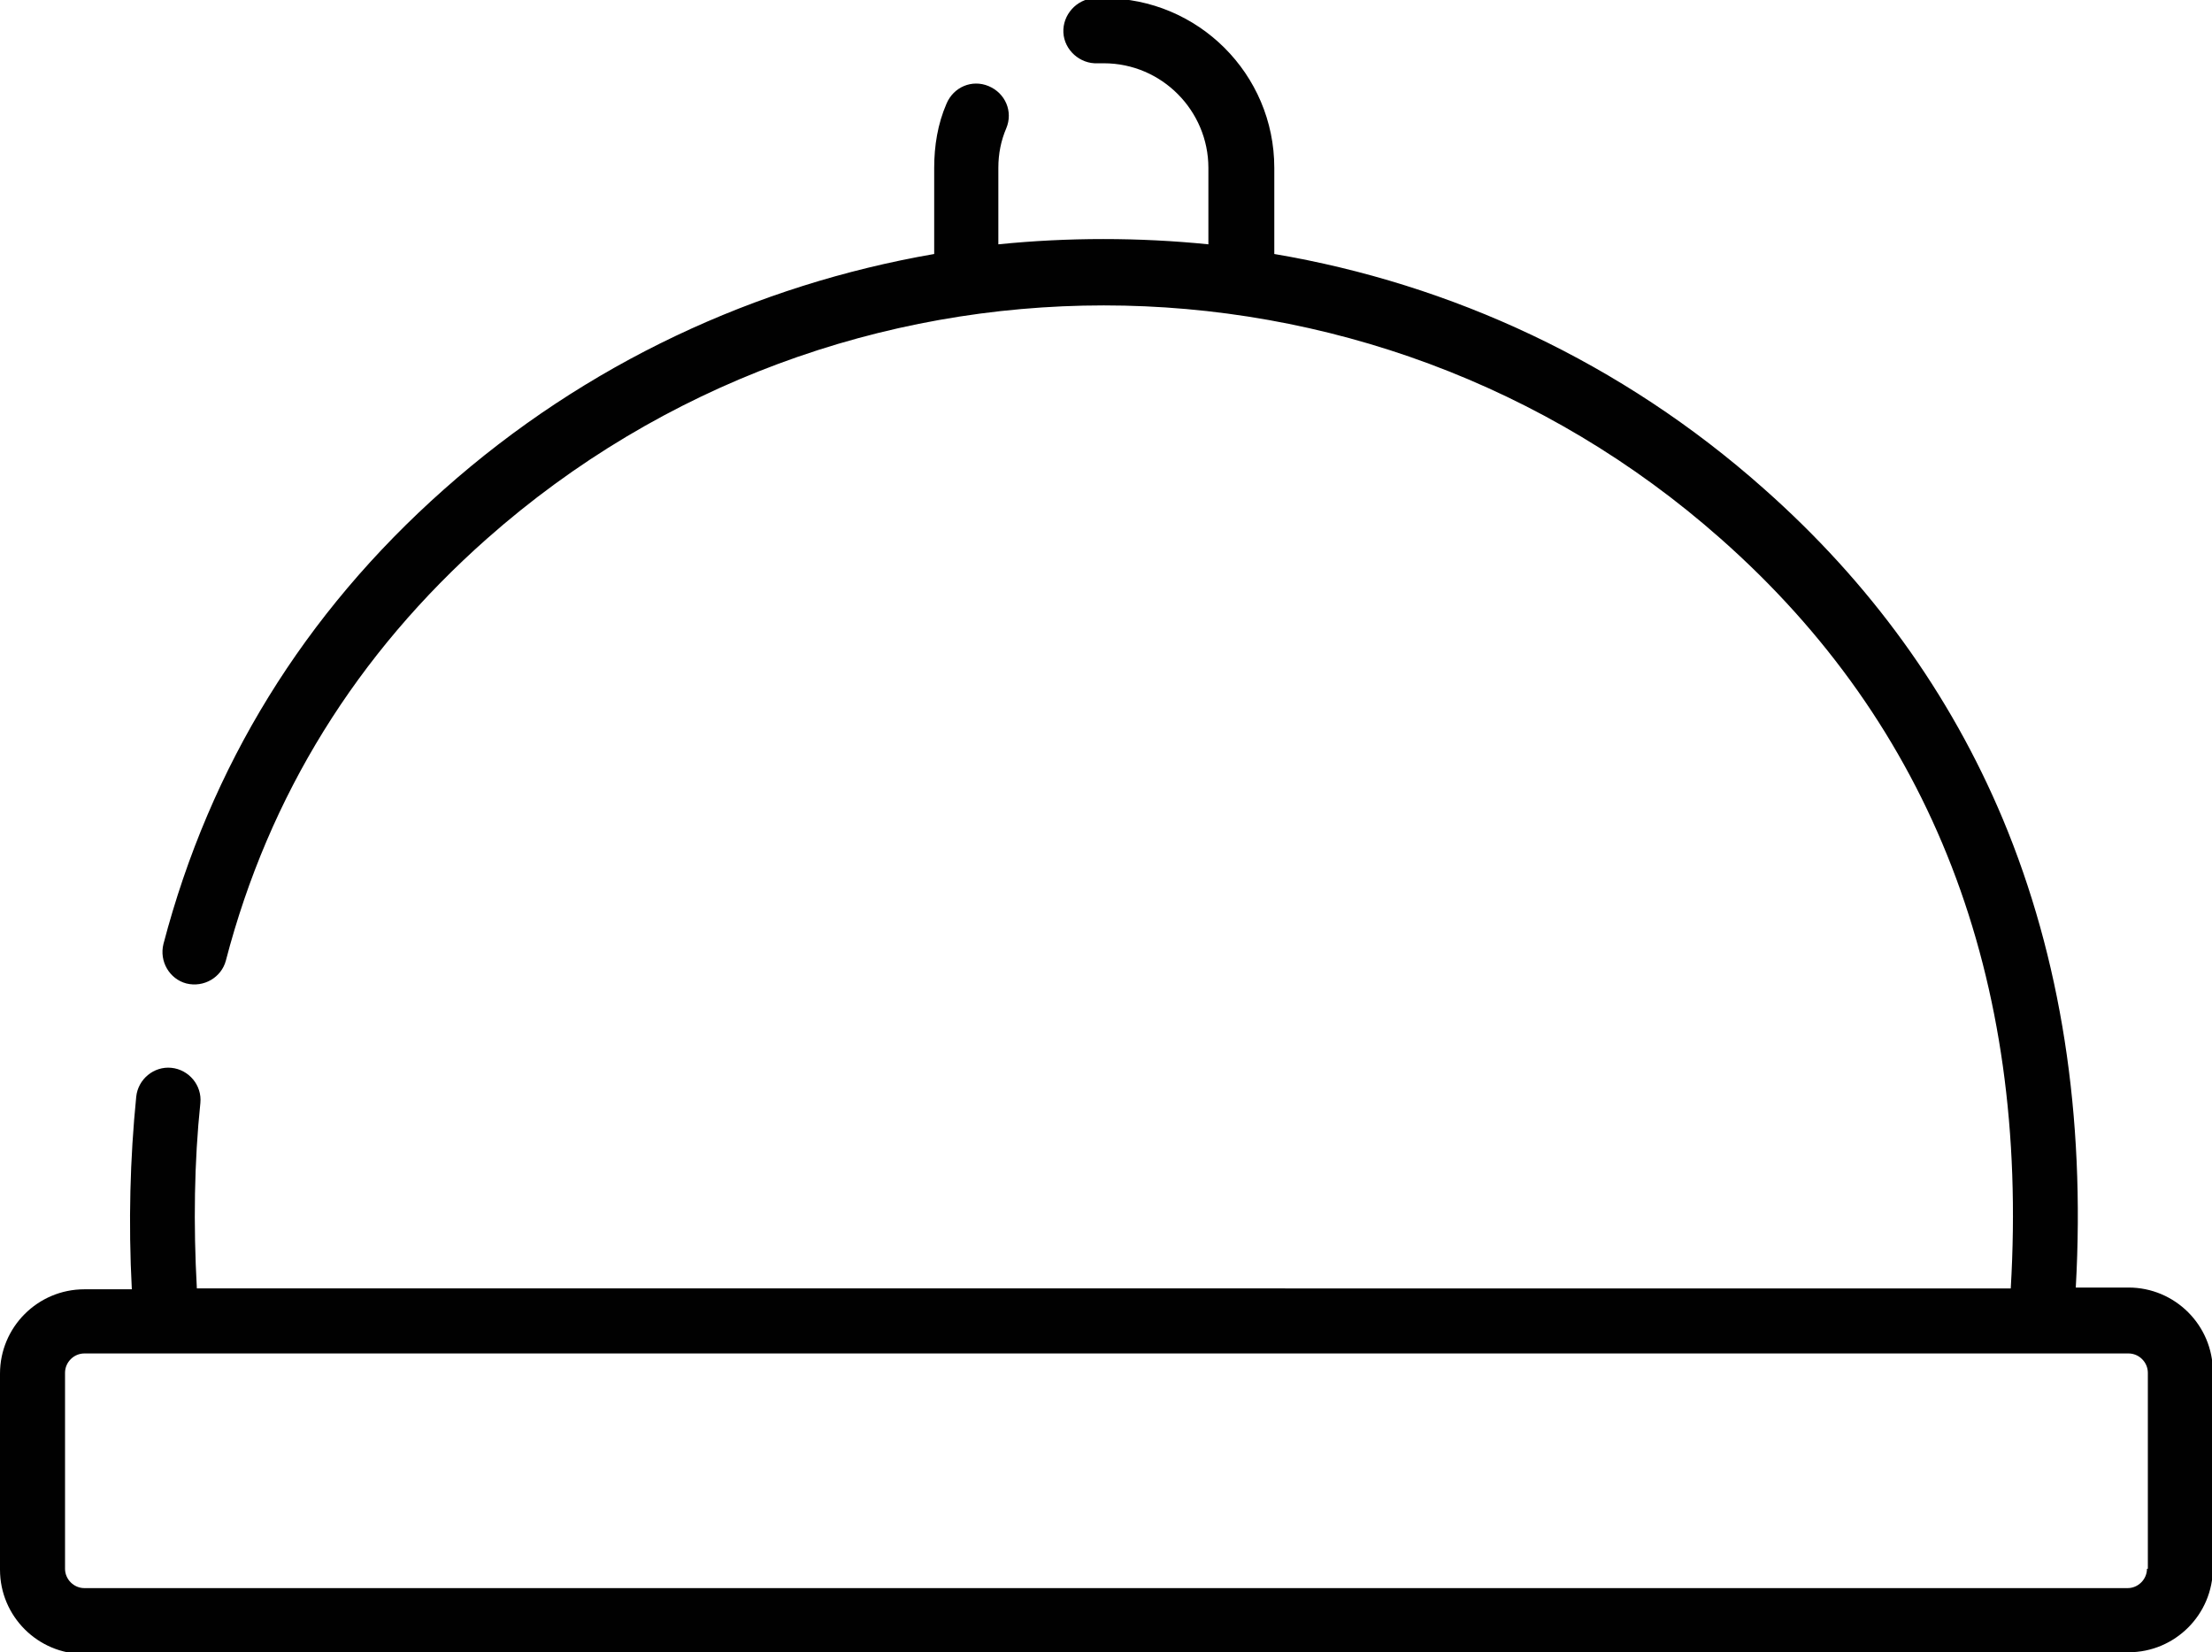 <svg xmlns="http://www.w3.org/2000/svg" id="Capa_2" data-name="Capa 2" viewBox="0 0 25.17 18.8"><defs><style>      .cls-1 {        fill: #010101;      }    </style></defs><g id="Capa_2-2" data-name="Capa 2"><path class="cls-1" d="M23.82,18.8h.4c.53,0,.96-.43.96-.96v-2.23c0-.53-.43-.96-.96-.96h0-.6c.11-1.96-.17-3.75-.83-5.33-.6-1.43-1.51-2.69-2.72-3.76-1.62-1.44-3.56-2.33-5.57-2.67v-.98c0-1.07-.87-1.93-1.93-1.93-.04,0-.08,0-.12,0-.2.01-.36.19-.35.39s.19.36.39.35c.02,0,.05,0,.07,0,.66,0,1.19.54,1.19,1.19v.87c-.79-.08-1.6-.08-2.39,0v-.87c0-.16.03-.31.09-.45.08-.19-.01-.4-.2-.48-.19-.08-.4.01-.48.2-.1.23-.14.48-.14.73v.98c-2.02.35-3.96,1.24-5.58,2.68-1.59,1.41-2.66,3.15-3.19,5.17-.05.2.07.4.26.45.2.05.4-.07.45-.26.49-1.88,1.49-3.49,2.97-4.8,4-3.54,10.04-3.54,14.04,0,2.4,2.12,3.51,4.99,3.3,8.53H2.24c-.04-.73-.03-1.44.04-2.11.02-.2-.13-.38-.33-.4-.2-.02-.38.13-.4.33-.07.7-.09,1.43-.05,2.19h-.54c-.53,0-.96.43-.96.96v2.23c0,.53.43.96.96.96h22.86ZM24.43,17.85c0,.12-.1.22-.22.22H.96c-.12,0-.22-.1-.22-.22v-2.23c0-.12.1-.22.22-.22h23.26c.12,0,.22.1.22.22v2.23h0Z"></path></g></svg>